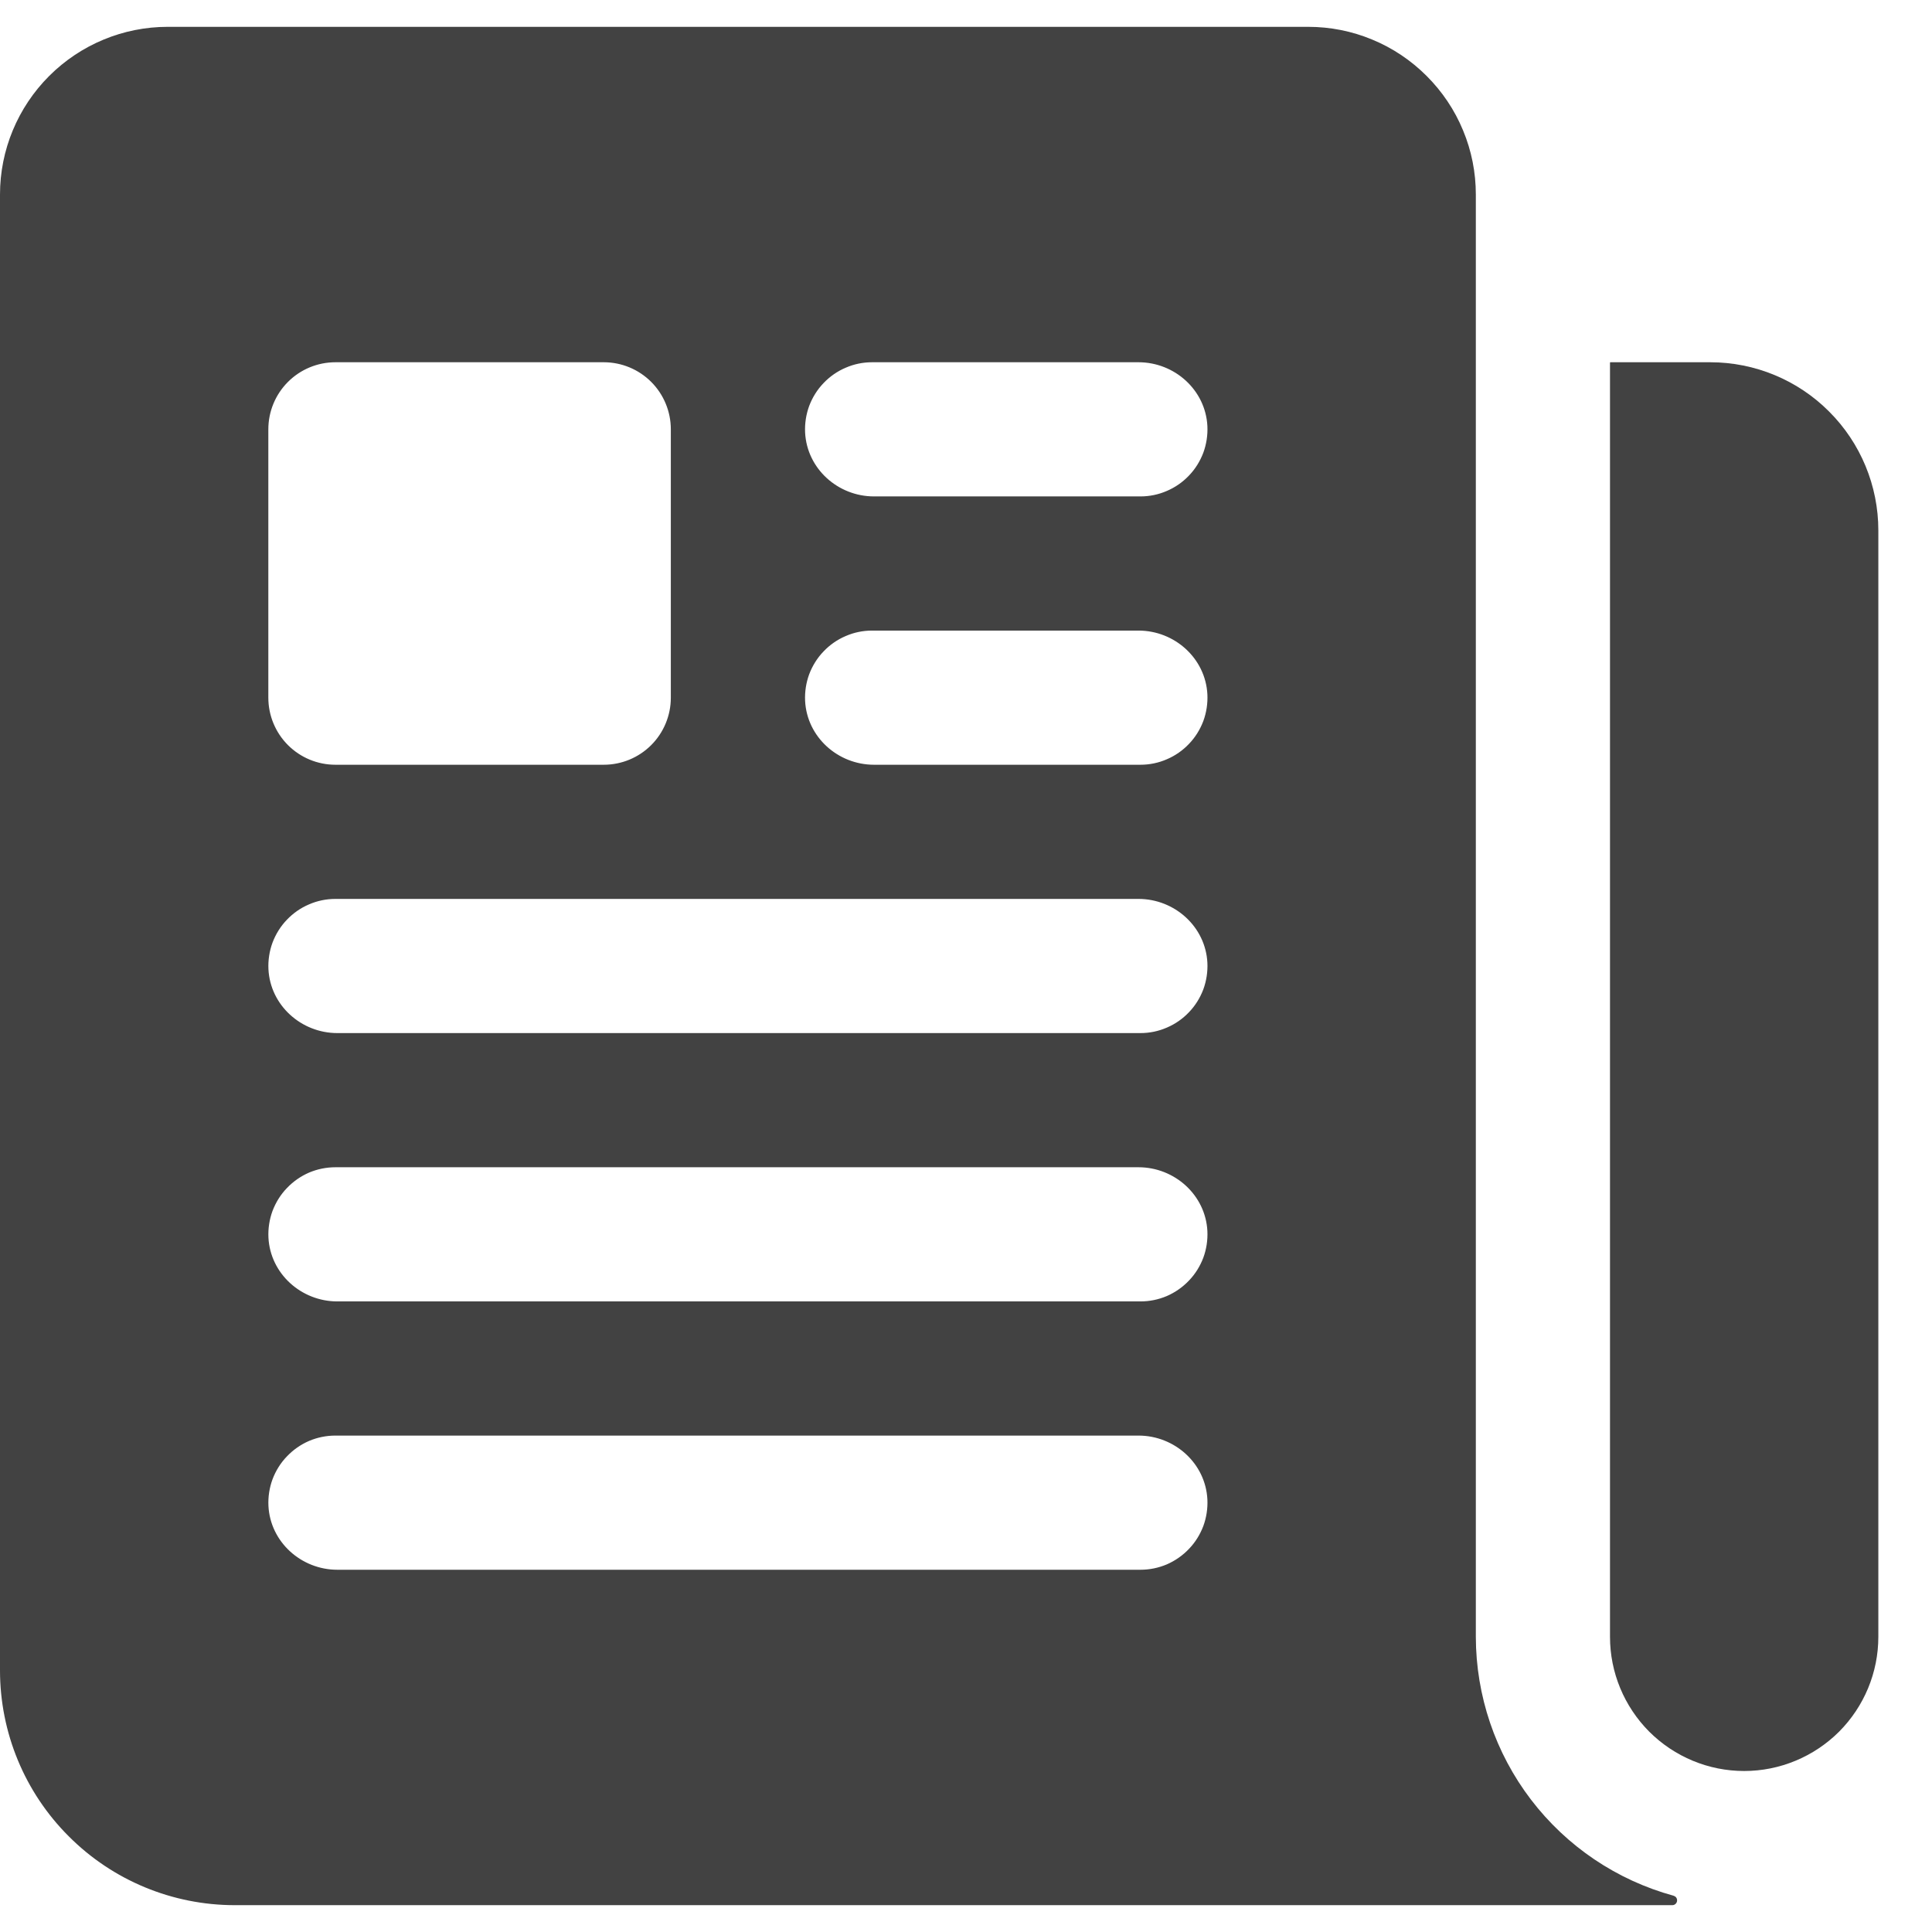 <svg width="18" height="18" viewBox="0 0 18 18" fill="none" xmlns="http://www.w3.org/2000/svg">
<path d="M15.934 3.375H15.004C15.003 3.375 15.002 3.375 15.001 3.376C15 3.377 15 3.378 15 3.379V15.25C15 15.582 15.132 15.899 15.366 16.134C15.601 16.368 15.918 16.5 16.25 16.5C16.581 16.5 16.899 16.368 17.134 16.134C17.368 15.899 17.5 15.582 17.5 15.25V4.941C17.5 4.526 17.335 4.127 17.041 3.834C16.748 3.54 16.349 3.375 15.934 3.375Z" fill="#424242"/>
<path d="M13.75 15.25V1.812C13.75 1.607 13.71 1.404 13.631 1.215C13.553 1.025 13.437 0.853 13.292 0.708C13.147 0.563 12.975 0.447 12.785 0.369C12.596 0.29 12.393 0.25 12.188 0.25H1.562C1.148 0.25 0.751 0.415 0.458 0.708C0.165 1.001 0 1.398 0 1.812V15.562C0 16.143 0.23 16.699 0.641 17.109C1.051 17.52 1.607 17.75 2.188 17.75H15.58C15.586 17.75 15.592 17.749 15.597 17.747C15.603 17.744 15.608 17.741 15.612 17.737C15.616 17.733 15.619 17.728 15.622 17.722C15.624 17.717 15.625 17.711 15.625 17.705C15.625 17.695 15.622 17.686 15.616 17.678C15.61 17.67 15.601 17.665 15.592 17.662C15.063 17.517 14.597 17.203 14.264 16.767C13.931 16.331 13.751 15.798 13.75 15.25ZM2.5 4C2.5 3.834 2.566 3.675 2.683 3.558C2.8 3.441 2.959 3.375 3.125 3.375H5.625C5.791 3.375 5.95 3.441 6.067 3.558C6.184 3.675 6.25 3.834 6.25 4V6.5C6.25 6.666 6.184 6.825 6.067 6.942C5.95 7.059 5.791 7.125 5.625 7.125H3.125C2.959 7.125 2.8 7.059 2.683 6.942C2.566 6.825 2.5 6.666 2.5 6.5V4ZM10.625 14.625H3.143C2.806 14.625 2.518 14.366 2.501 14.03C2.497 13.946 2.51 13.861 2.539 13.782C2.569 13.703 2.614 13.63 2.673 13.569C2.731 13.508 2.801 13.459 2.879 13.425C2.957 13.392 3.04 13.375 3.125 13.375H10.607C10.944 13.375 11.232 13.634 11.249 13.97C11.253 14.054 11.24 14.139 11.211 14.218C11.181 14.297 11.136 14.37 11.077 14.431C11.019 14.492 10.949 14.541 10.871 14.575C10.793 14.608 10.71 14.625 10.625 14.625ZM10.625 12.125H3.143C2.806 12.125 2.518 11.866 2.501 11.53C2.497 11.446 2.51 11.361 2.539 11.282C2.569 11.203 2.614 11.13 2.673 11.069C2.731 11.008 2.801 10.959 2.879 10.925C2.957 10.892 3.04 10.875 3.125 10.875H10.607C10.944 10.875 11.232 11.134 11.249 11.47C11.253 11.554 11.24 11.639 11.211 11.718C11.181 11.797 11.136 11.87 11.077 11.931C11.019 11.992 10.949 12.041 10.871 12.075C10.793 12.108 10.71 12.125 10.625 12.125ZM10.625 9.625H3.143C2.806 9.625 2.518 9.366 2.501 9.03C2.497 8.946 2.51 8.861 2.539 8.782C2.569 8.703 2.614 8.63 2.673 8.569C2.731 8.508 2.801 8.459 2.879 8.426C2.957 8.392 3.04 8.375 3.125 8.375H10.607C10.944 8.375 11.232 8.634 11.249 8.97C11.253 9.054 11.24 9.139 11.211 9.218C11.181 9.297 11.136 9.37 11.077 9.431C11.019 9.492 10.949 9.541 10.871 9.574C10.793 9.608 10.71 9.625 10.625 9.625ZM10.625 7.125H8.143C7.806 7.125 7.518 6.866 7.501 6.53C7.497 6.446 7.51 6.361 7.539 6.282C7.569 6.203 7.614 6.13 7.673 6.069C7.731 6.008 7.801 5.959 7.879 5.926C7.957 5.892 8.04 5.875 8.125 5.875H10.607C10.944 5.875 11.232 6.134 11.249 6.47C11.253 6.554 11.24 6.639 11.211 6.718C11.181 6.797 11.136 6.87 11.077 6.931C11.019 6.992 10.949 7.041 10.871 7.074C10.793 7.108 10.71 7.125 10.625 7.125ZM10.625 4.625H8.143C7.806 4.625 7.518 4.366 7.501 4.03C7.497 3.946 7.51 3.861 7.539 3.782C7.569 3.703 7.614 3.63 7.673 3.569C7.731 3.508 7.801 3.459 7.879 3.426C7.957 3.392 8.04 3.375 8.125 3.375H10.607C10.944 3.375 11.232 3.634 11.249 3.97C11.253 4.054 11.24 4.139 11.211 4.218C11.181 4.297 11.136 4.37 11.077 4.431C11.019 4.492 10.949 4.541 10.871 4.574C10.793 4.608 10.71 4.625 10.625 4.625Z" fill="#424242"/>
</svg>
